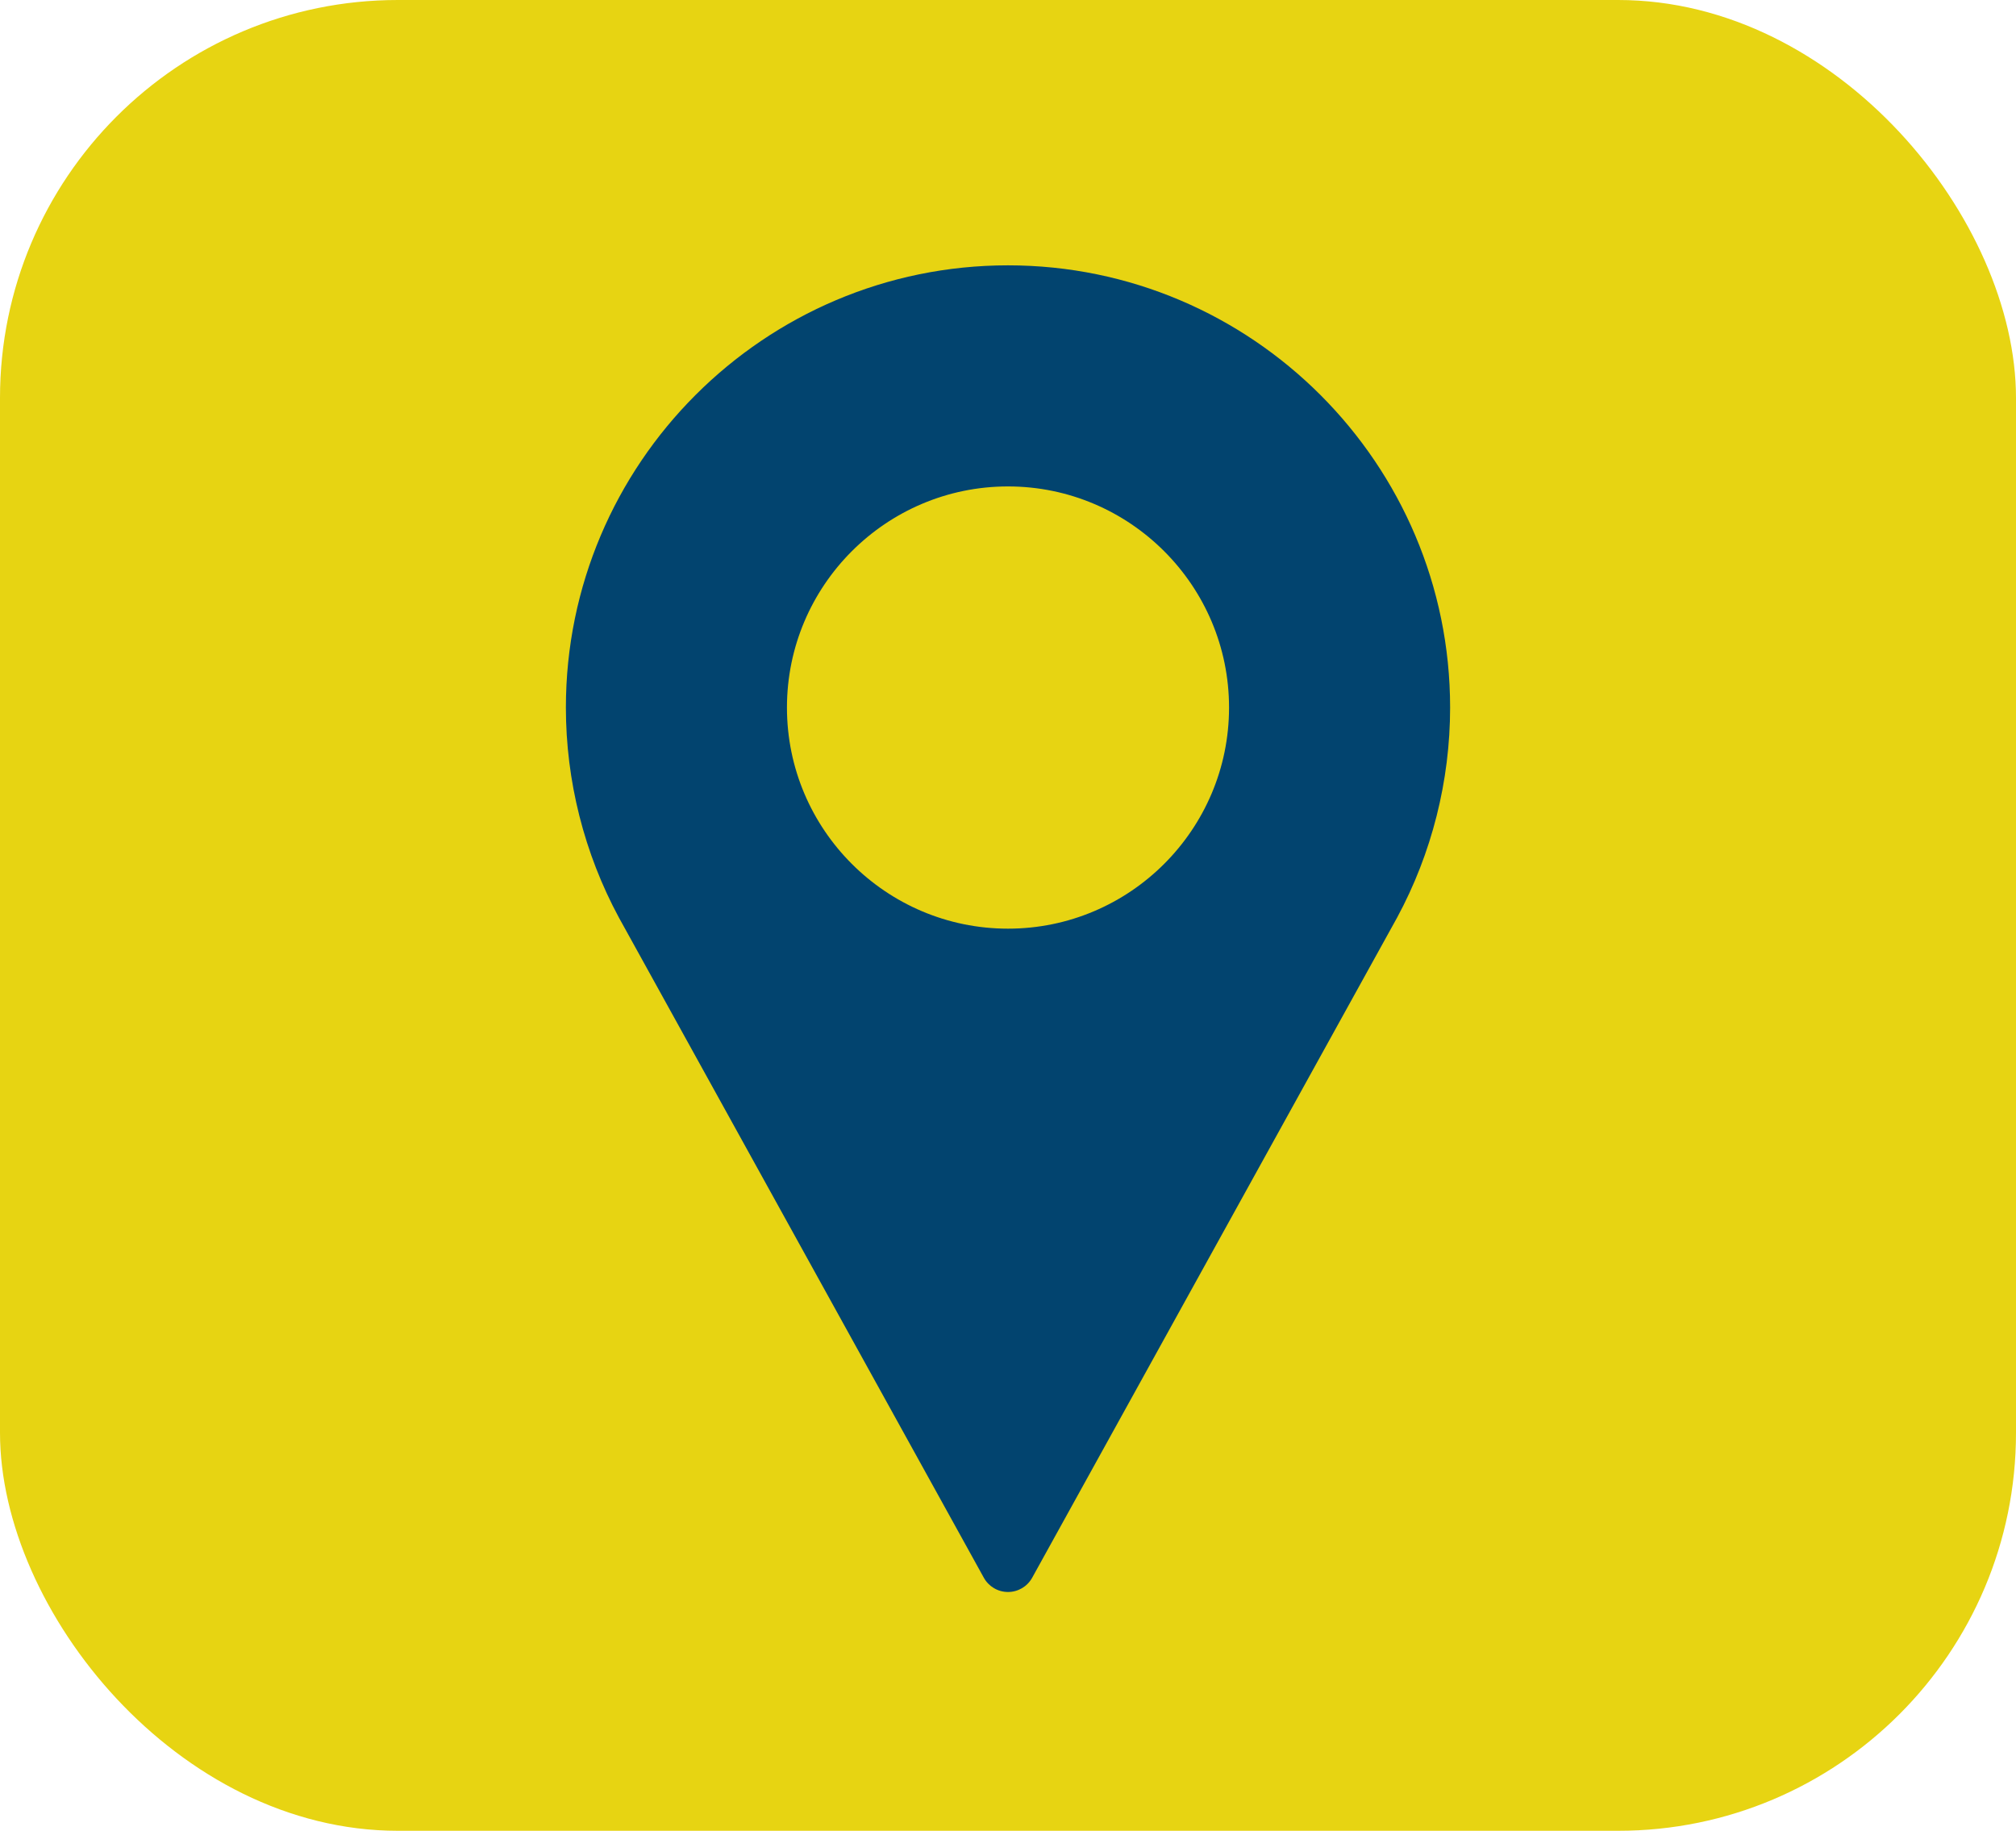 <svg width="76" height="69" viewBox="0 0 76 69" fill="none" xmlns="http://www.w3.org/2000/svg">
<rect width="76" height="69" rx="15" fill="#E7D412"/>
<path d="M38 10C28.81 10 21.333 17.477 21.333 26.667C21.333 29.425 22.023 32.161 23.334 34.587L37.089 59.463C37.272 59.794 37.621 60 38 60C38.379 60 38.728 59.794 38.911 59.463L52.671 34.579C53.977 32.161 54.667 29.425 54.667 26.667C54.667 17.477 47.19 10 38 10ZM38 35C33.405 35 29.667 31.262 29.667 26.667C29.667 22.072 33.405 18.333 38 18.333C42.595 18.333 46.333 22.072 46.333 26.667C46.333 31.262 42.595 35 38 35Z" fill="#02446F"/>
</svg>
